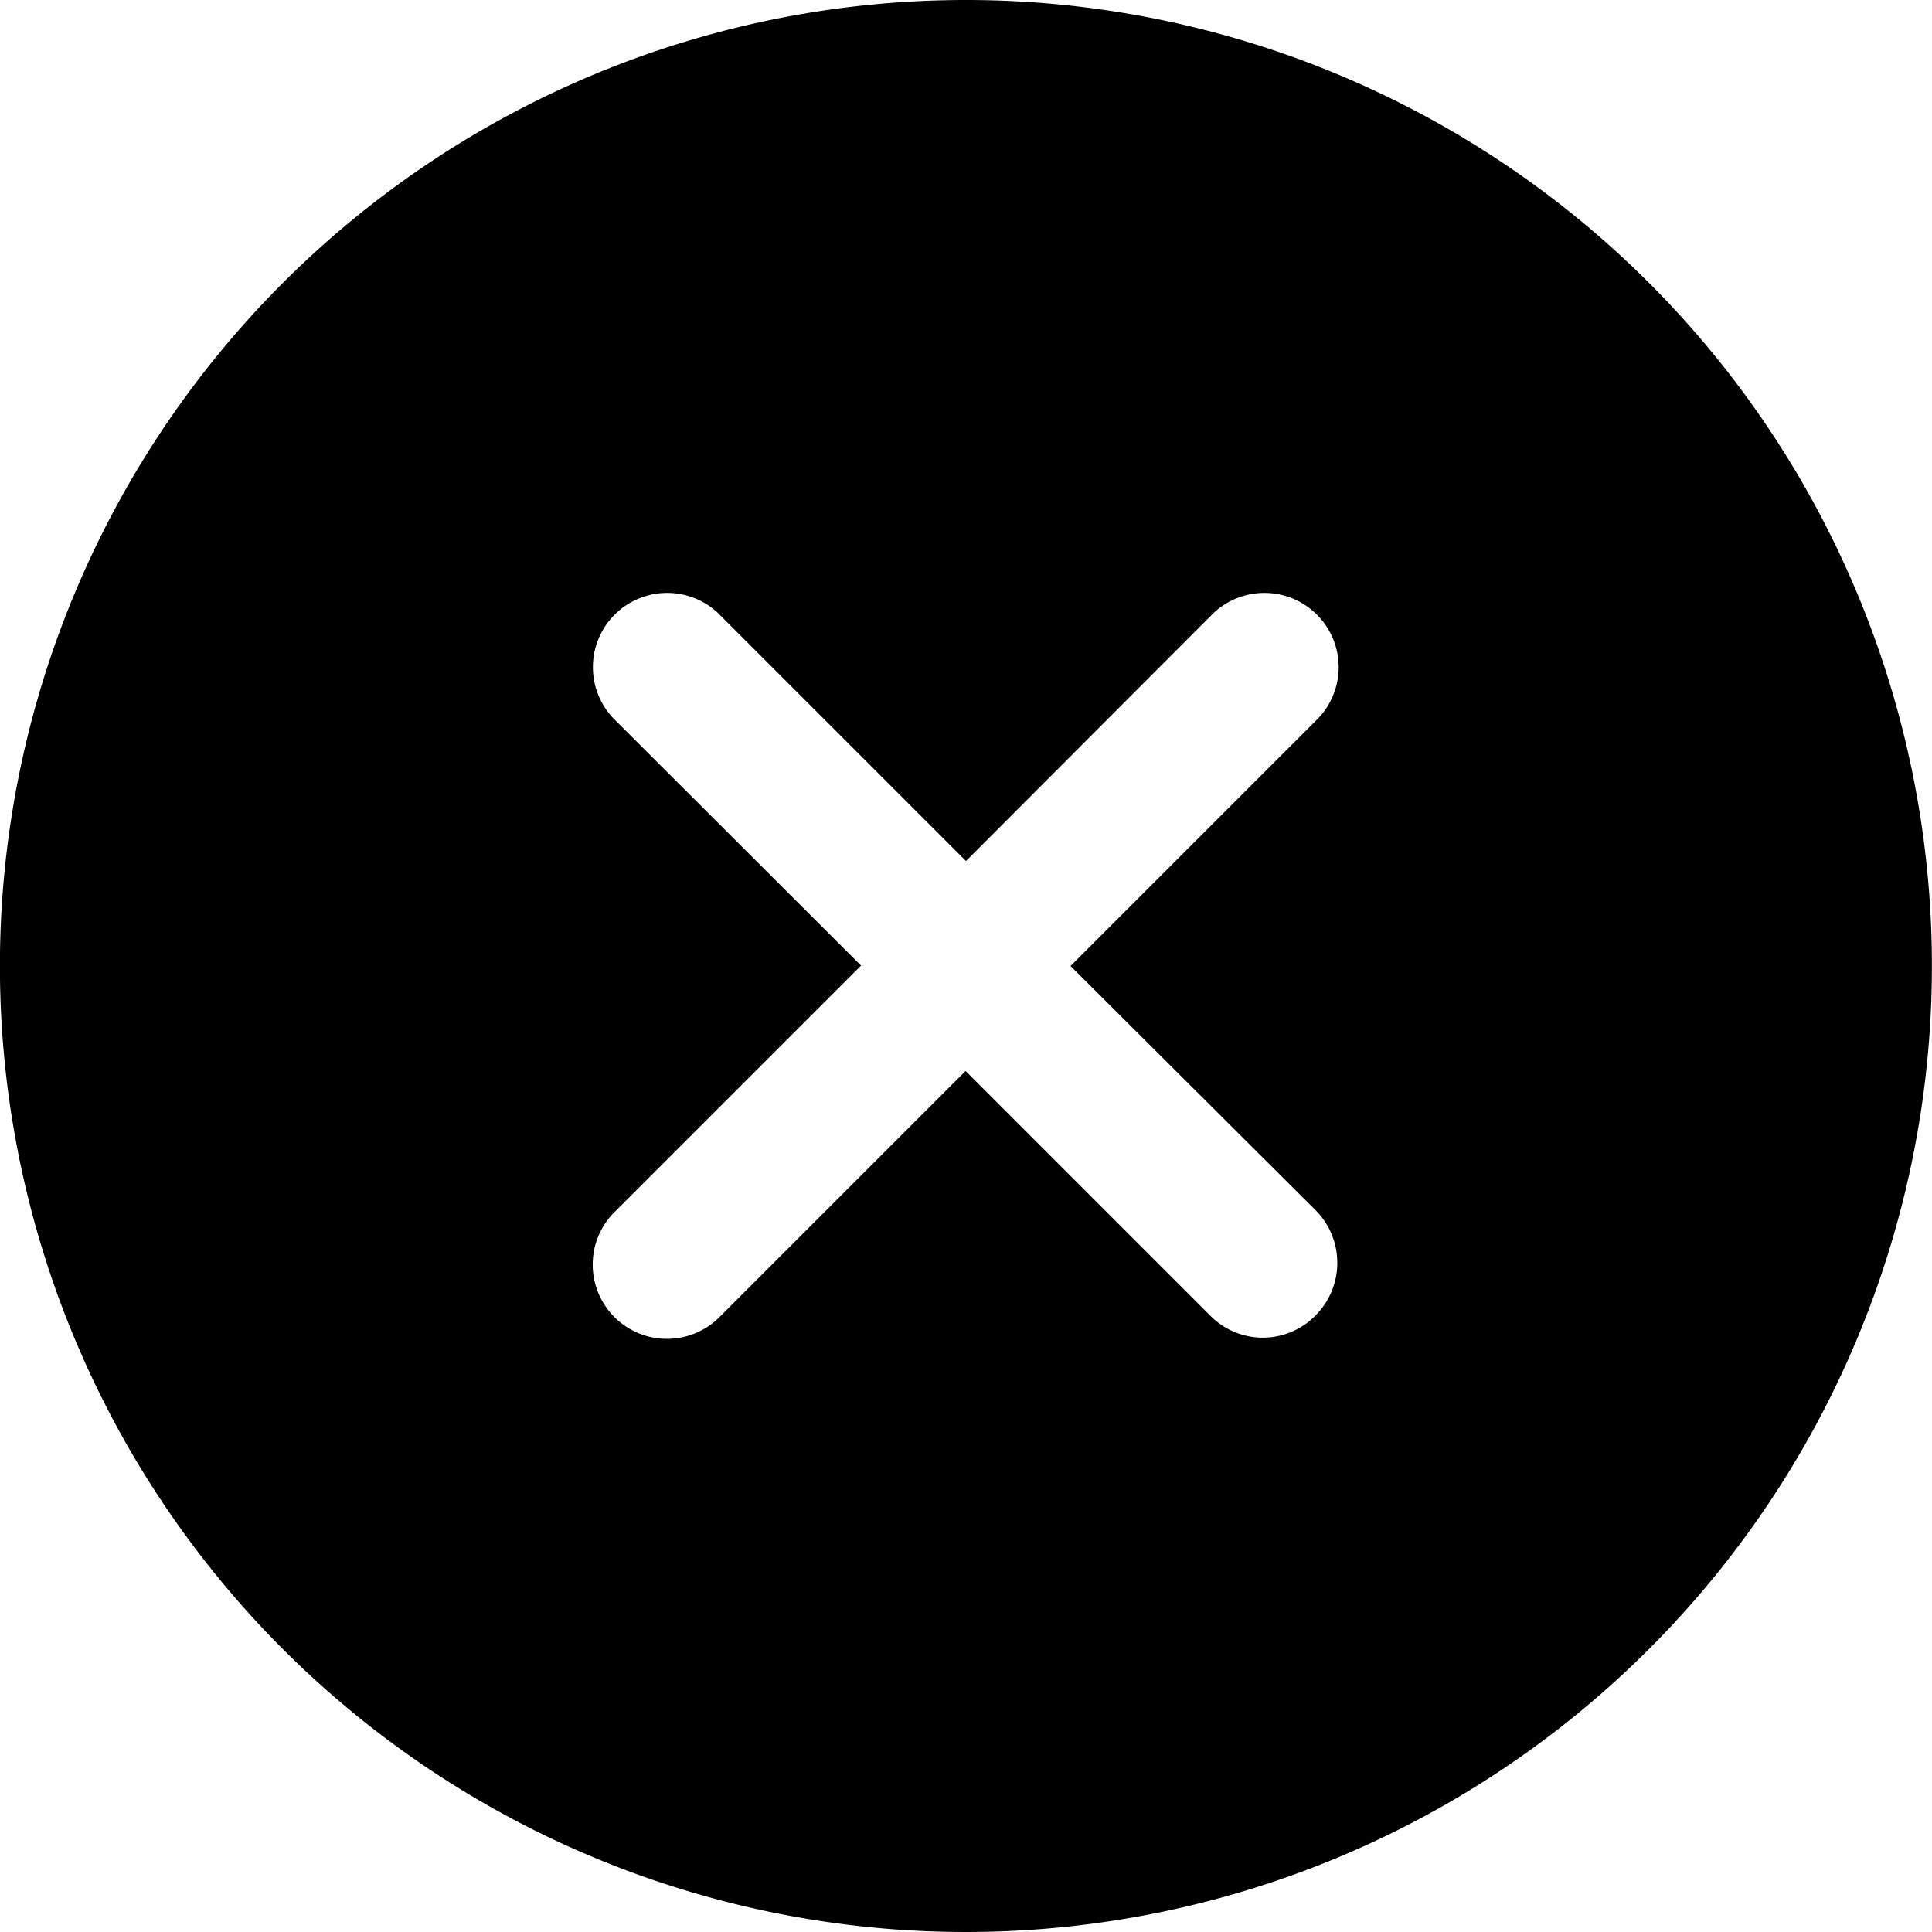 <svg xmlns="http://www.w3.org/2000/svg" width="23.026" height="23.026" viewBox="0 0 23.026 23.026">
  <path id="Icon_ionic-ios-close-circle" data-name="Icon ionic-ios-close-circle" d="M14.888,3.375A11.513,11.513,0,1,0,26.4,14.888,11.511,11.511,0,0,0,14.888,3.375ZM17.8,19.056l-2.917-2.917-2.917,2.917A.885.885,0,1,1,10.72,17.8l2.917-2.917L10.72,11.971a.885.885,0,1,1,1.251-1.251l2.917,2.917L17.8,10.72a.885.885,0,1,1,1.251,1.251l-2.917,2.917L19.056,17.8a.889.889,0,0,1,0,1.251A.879.879,0,0,1,17.8,19.056Z" transform="translate(-3.375 -3.375)"/>
</svg>
